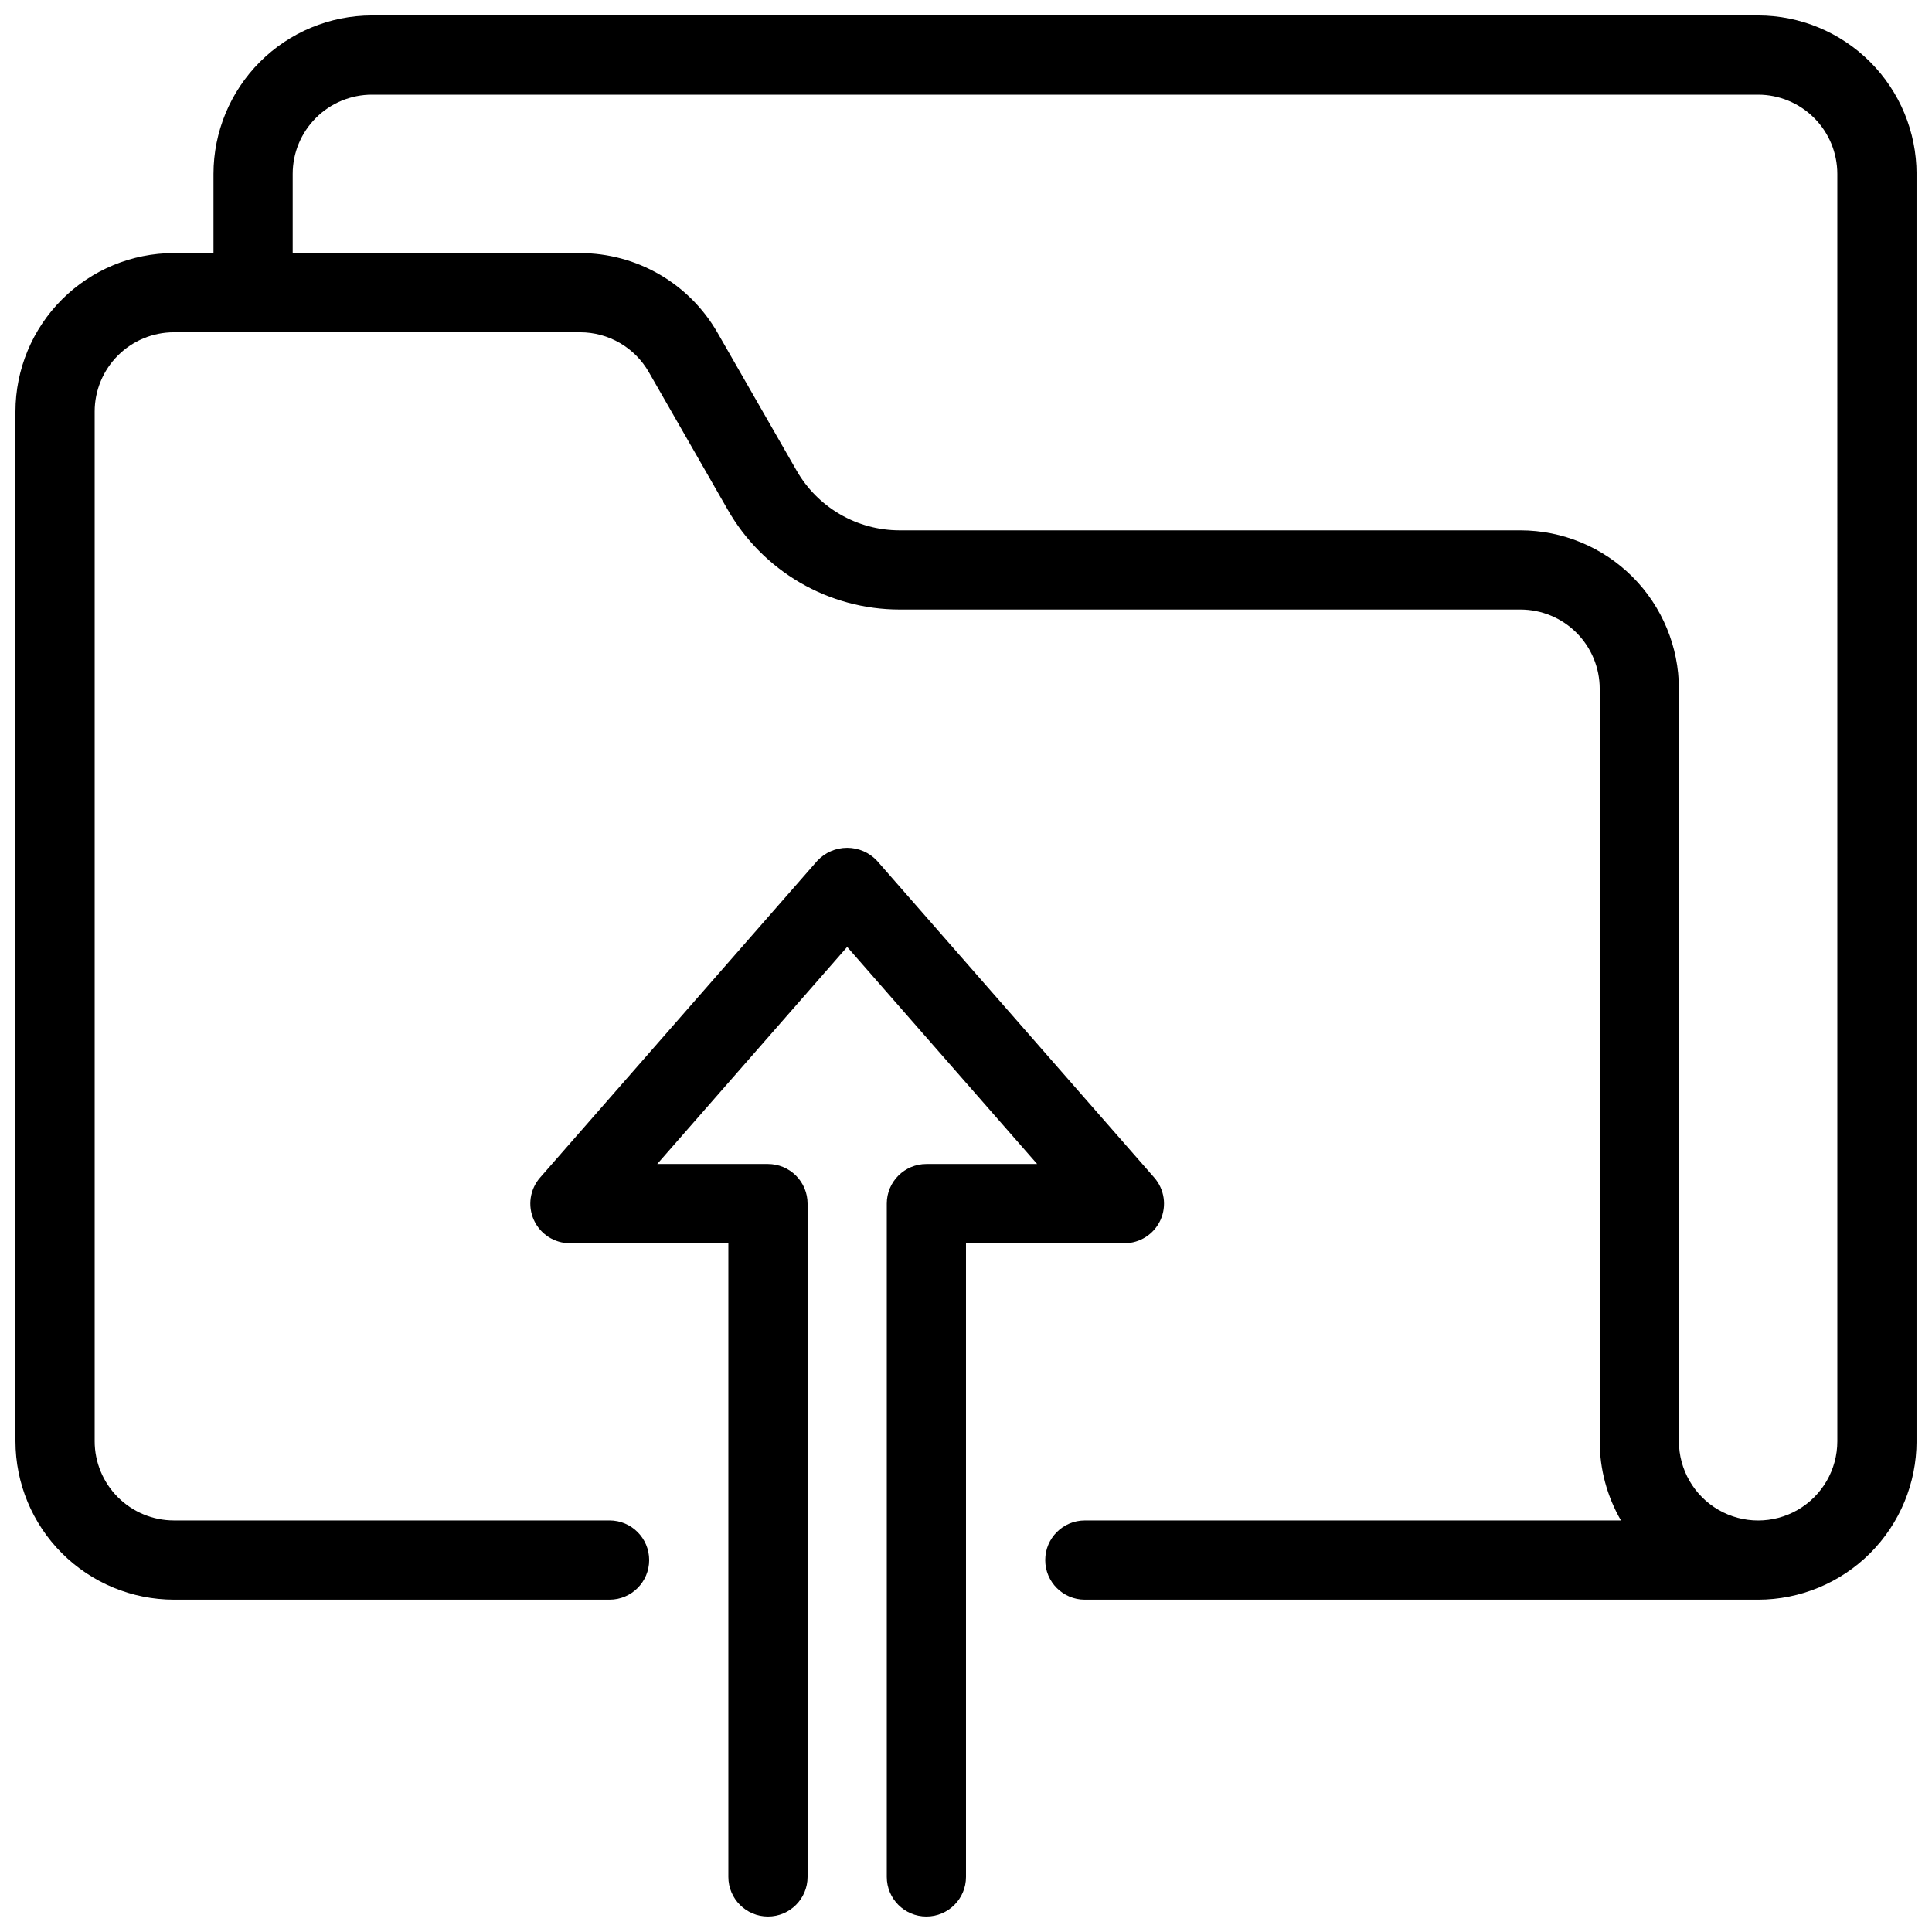 <?xml version="1.0" encoding="UTF-8"?>
<!-- Uploaded to: SVG Repo, www.svgrepo.com, Generator: SVG Repo Mixer Tools -->
<svg width="800px" height="800px" version="1.1" viewBox="144 144 512 512" xmlns="http://www.w3.org/2000/svg">
 <defs>
  <clipPath id="a">
   <path d="m148.09 148.09h503.81v503.81h-503.81z"/>
  </clipPath>
 </defs>
 <g clip-path="url(#a)">
  <path d="m609.92 148.09h-367.36c-11.133 0.012-21.805 4.441-29.672 12.312-7.871 7.871-12.301 18.539-12.312 29.672v20.992h-10.496c-11.133 0.012-21.801 4.441-29.672 12.309-7.871 7.871-12.301 18.543-12.312 29.676v272.89c0.012 11.133 4.441 21.805 12.312 29.676s18.539 12.297 29.672 12.309h115.46c5.797 0 10.496-4.699 10.496-10.496s-4.699-10.496-10.496-10.496h-115.46c-5.566-0.004-10.902-2.219-14.836-6.152-3.938-3.938-6.152-9.273-6.156-14.84v-272.89c0.004-5.566 2.219-10.902 6.156-14.84 3.934-3.934 9.27-6.148 14.836-6.152h107.69c3.691 0.004 7.32 0.984 10.512 2.84 3.195 1.855 5.84 4.523 7.672 7.734l20.867 36.383v-0.004c4.578 8.047 11.203 14.734 19.203 19.395 8 4.656 17.086 7.113 26.344 7.125h164.58c5.566 0.004 10.902 2.219 14.84 6.152 3.934 3.938 6.148 9.273 6.152 14.84v199.42c-0.008 7.375 1.934 14.617 5.633 20.992h-142.08c-5.797 0-10.496 4.699-10.496 10.496s4.699 10.496 10.496 10.496h178.43c11.133-0.012 21.805-4.438 29.676-12.309s12.297-18.543 12.309-29.676v-335.87c-0.012-11.133-4.438-21.801-12.309-29.672s-18.543-12.301-29.676-12.312zm20.992 377.86c0 7.5-4 14.43-10.496 18.18-6.492 3.75-14.496 3.75-20.992 0-6.492-3.75-10.496-10.68-10.496-18.18v-199.42c-0.012-11.133-4.438-21.805-12.309-29.676-7.871-7.871-18.543-12.297-29.676-12.309h-164.58c-5.555-0.008-11.004-1.488-15.801-4.285-4.797-2.797-8.77-6.816-11.512-11.645l-20.879-36.398c-3.668-6.418-8.969-11.754-15.359-15.465-6.394-3.715-13.656-5.672-21.047-5.68h-76.199v-20.992c0.004-5.566 2.219-10.902 6.152-14.836 3.938-3.938 9.273-6.152 14.84-6.156h367.36c5.566 0.004 10.902 2.219 14.84 6.156 3.934 3.934 6.148 9.27 6.152 14.836zm-188.93-52.477h-41.984v167.93c0 5.797-4.699 10.496-10.496 10.496s-10.496-4.699-10.496-10.496v-178.43c0-5.797 4.699-10.496 10.496-10.496h29.352l-50.344-57.535-50.344 57.535h29.352c2.781 0 5.453 1.105 7.422 3.074 1.969 1.965 3.074 4.637 3.074 7.422v178.43c0 5.797-4.699 10.496-10.496 10.496s-10.496-4.699-10.496-10.496v-167.93h-41.984c-4.121 0-7.859-2.41-9.559-6.16-1.703-3.754-1.055-8.152 1.66-11.25l73.473-83.969c2.047-2.18 4.906-3.414 7.898-3.414 2.988 0 5.848 1.234 7.894 3.414l73.473 83.969c2.715 3.098 3.363 7.496 1.664 11.25-1.703 3.75-5.441 6.16-9.559 6.16z"/>
 </g>
</svg>